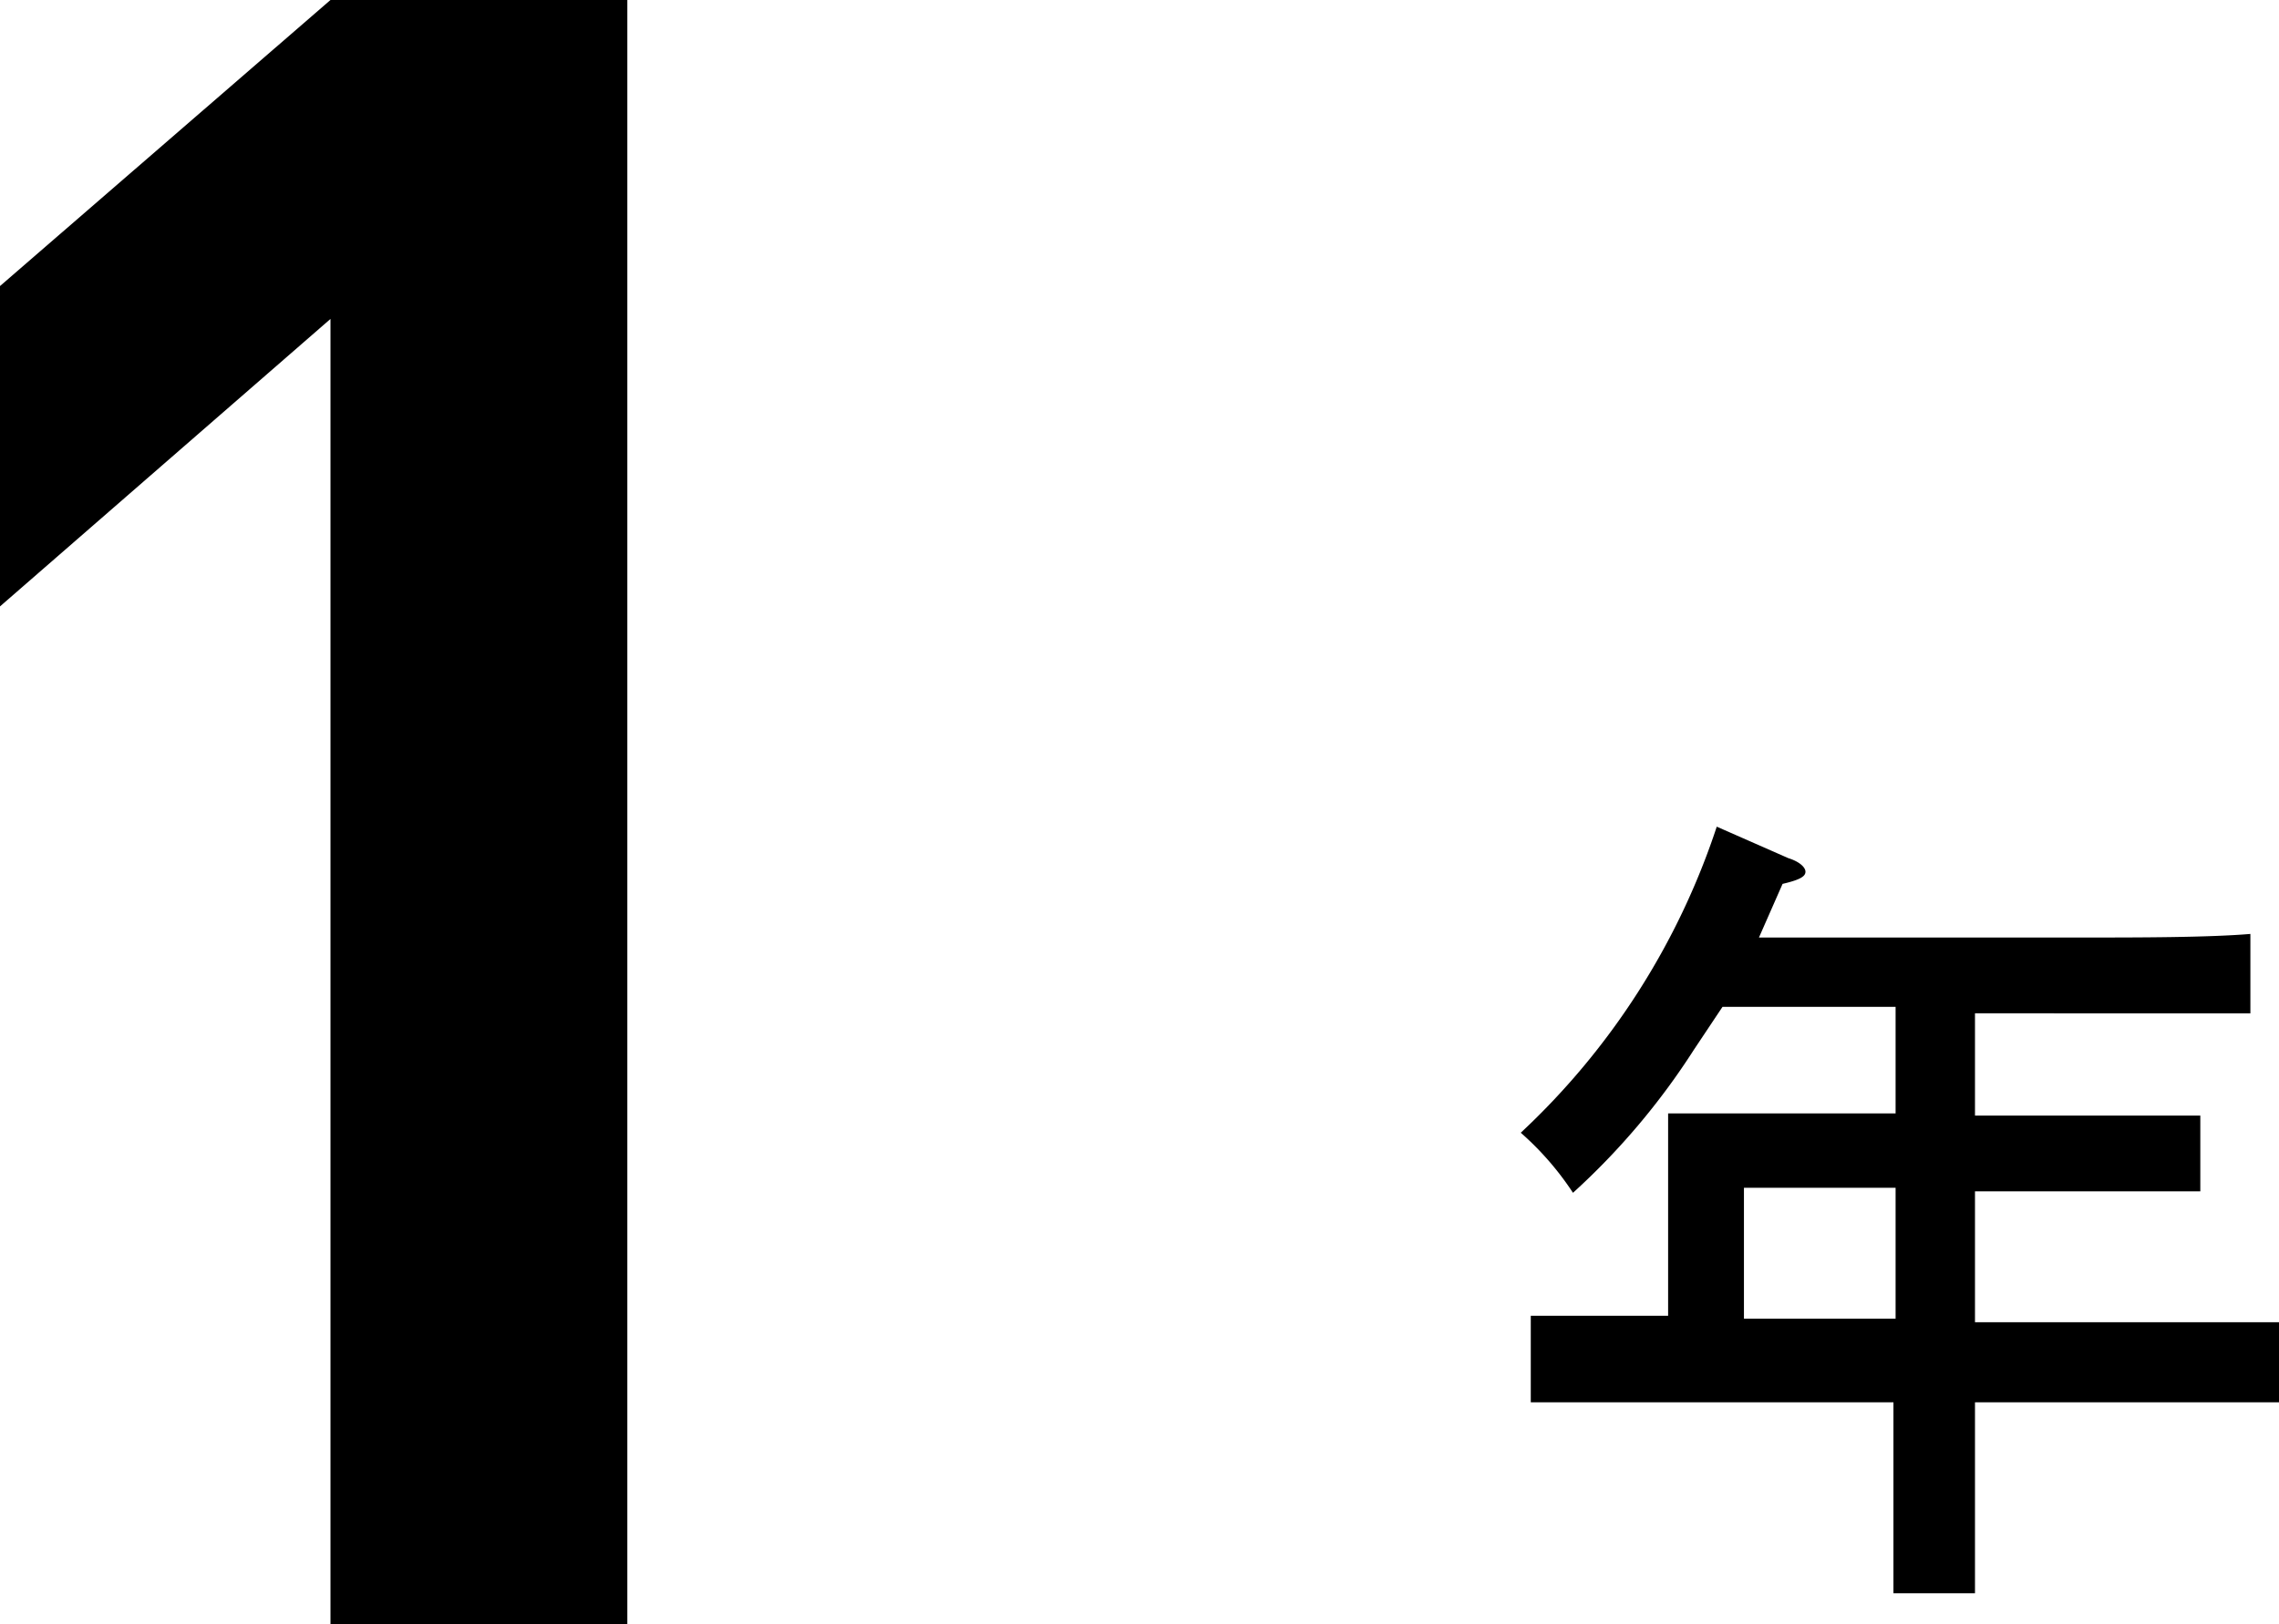<svg xmlns="http://www.w3.org/2000/svg" viewBox="0 0 31.86 22.71"><title>top-lab-grade-1</title><g id="レイヤー_2" data-name="レイヤー 2"><g id="レイヤー_1-2" data-name="レイヤー 1"><path d="M4.62,22.71V4.46L0,8.48V4L4.62,0H8.77V22.71Z"/><path d="M26.5,14.08H24.08l-.4.6a9.94,9.94,0,0,1-1.69,2,4.14,4.14,0,0,0-.73-.84A10.24,10.24,0,0,0,24,11.56L25,12c.16.05.24.13.24.19s-.06.11-.32.17l-.33.75h4.6c.68,0,1.68,0,2.27-.05v1.11c-.59,0-1.59,0-2.27,0H27.61V15.6h1.81l1.34,0v1.06c-.34,0-1,0-1.34,0H27.61v1.83h2c.93,0,1.48,0,2.25,0v1.12c-.6,0-1.56,0-2.25,0h-2v.35c0,1,0,1.81,0,2.32H26.47c0-.51,0-1.28,0-2.32v-.35H23.66c-.63,0-1.65,0-2.26,0V18.4l1.92,0V16.57c0-.43,0-.8,0-1l1.33,0H26.5Zm-2.12,2.53v1.83H26.5V16.61Z"/></g></g></svg>